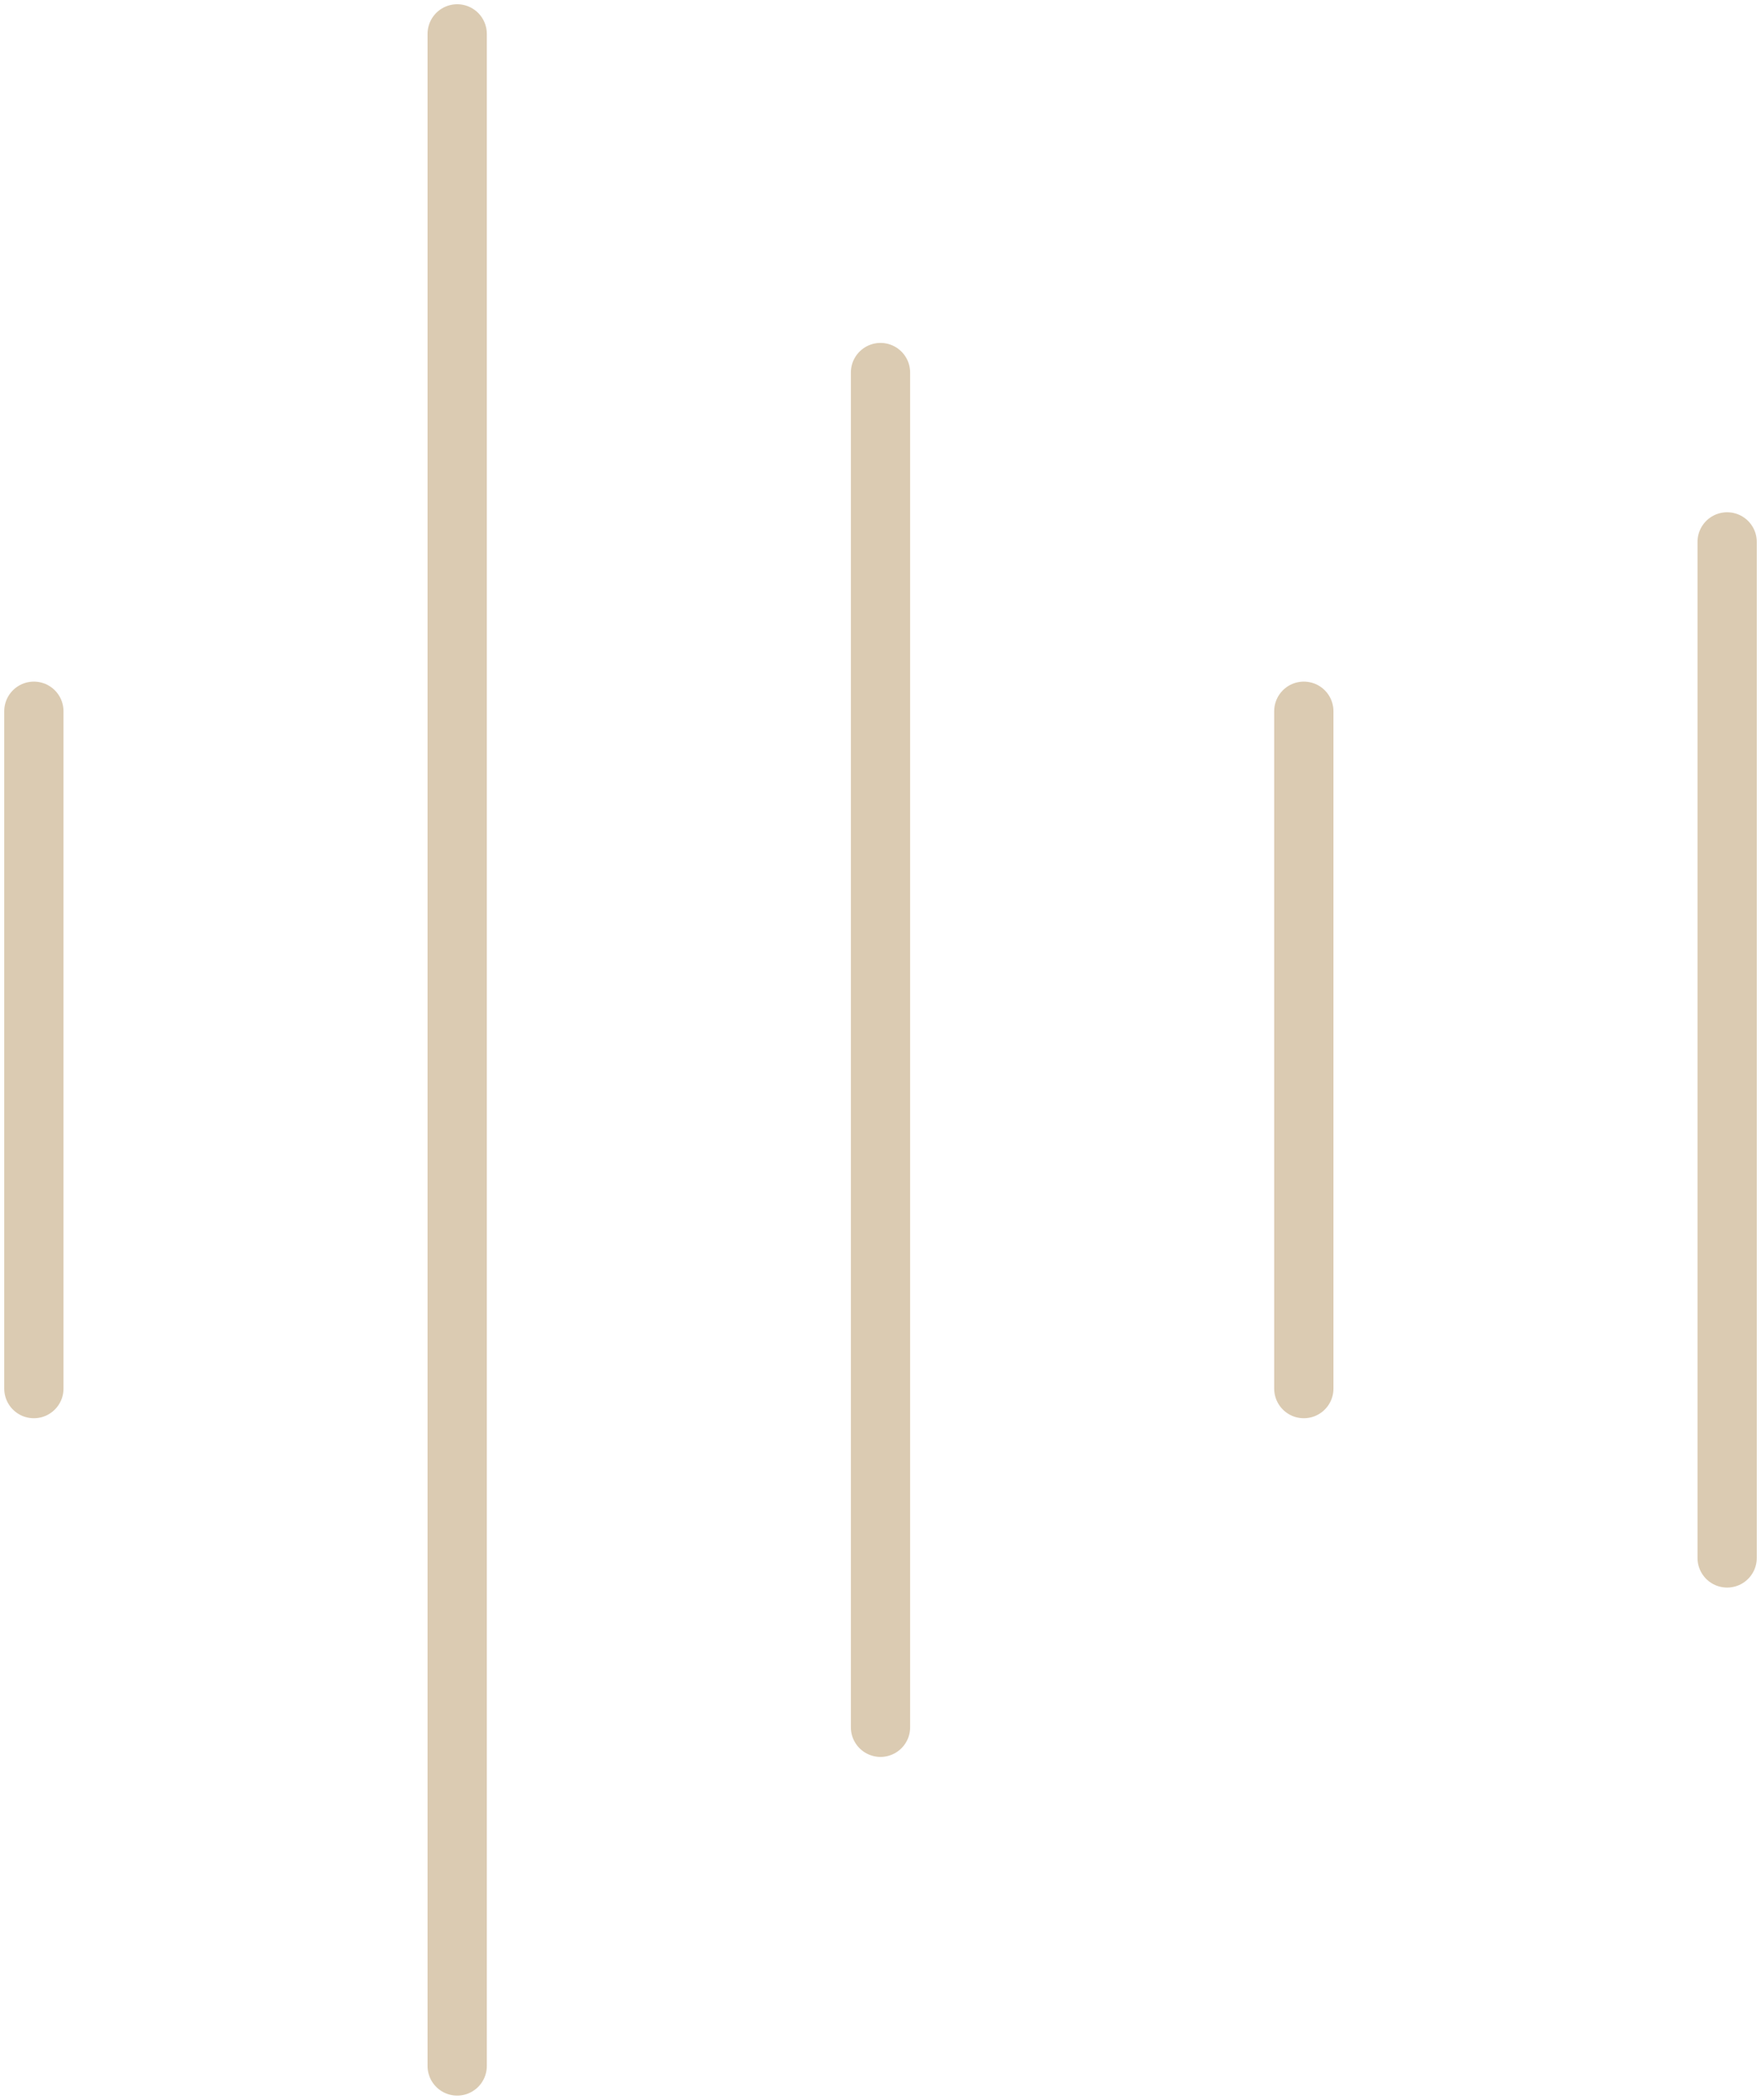 <?xml version="1.0" encoding="UTF-8"?>
<svg xmlns="http://www.w3.org/2000/svg" width="52" height="62" viewBox="0 0 52 62" fill="none">
  <path d="M1 21V41" stroke="#DBCBB2" stroke-width="1.75" stroke-miterlimit="10" stroke-linecap="round" stroke-linejoin="round"></path>
  <path d="M13.5 1V61" stroke="#DBCBB2" stroke-width="1.75" stroke-miterlimit="10" stroke-linecap="round" stroke-linejoin="round"></path>
  <path d="M26 11V51" stroke="#DBCBB2" stroke-width="1.75" stroke-miterlimit="10" stroke-linecap="round" stroke-linejoin="round"></path>
  <path d="M38.5 21V41" stroke="#DBCBB2" stroke-width="1.75" stroke-miterlimit="10" stroke-linecap="round" stroke-linejoin="round"></path>
  <path d="M51 16V46" stroke="#DBCBB2" stroke-width="1.75" stroke-miterlimit="10" stroke-linecap="round" stroke-linejoin="round"></path>
</svg>
